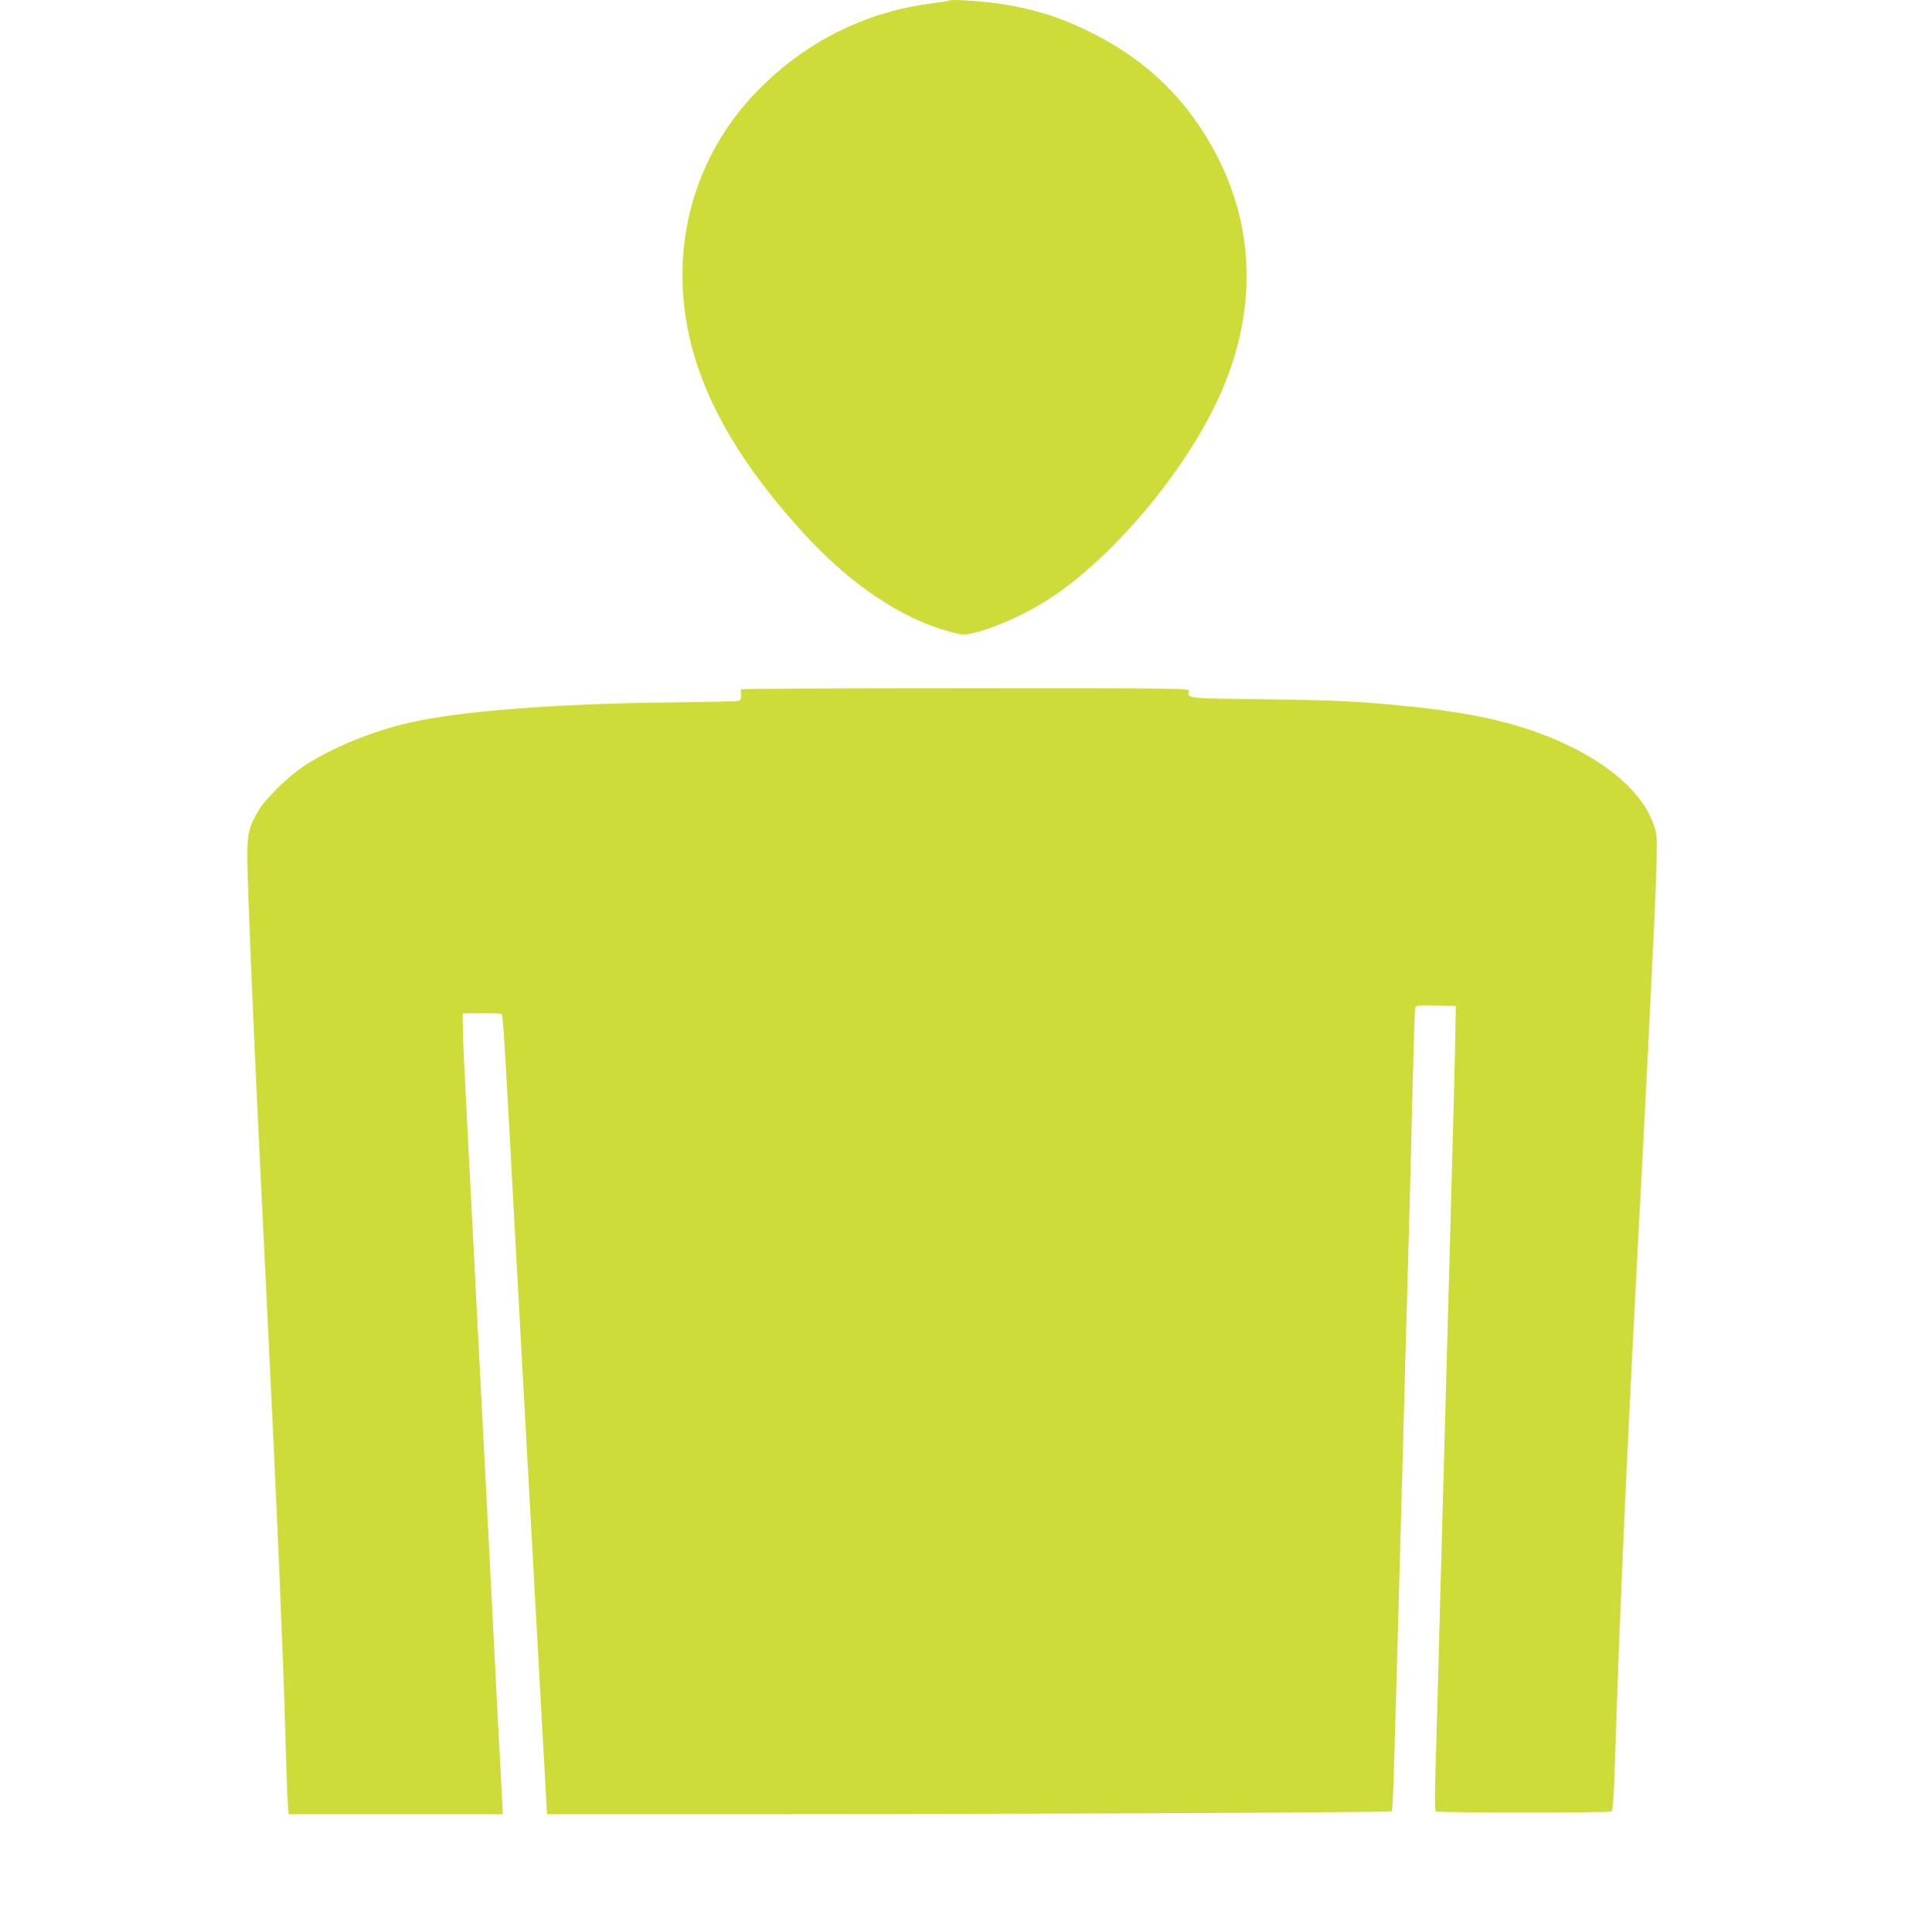<?xml version="1.0" standalone="no"?>
<!DOCTYPE svg PUBLIC "-//W3C//DTD SVG 20010904//EN"
 "http://www.w3.org/TR/2001/REC-SVG-20010904/DTD/svg10.dtd">
<svg version="1.0" xmlns="http://www.w3.org/2000/svg"
 width="1278pt" height="1280pt" viewBox="0 0 1278 1280"
 preserveAspectRatio="xMidYMid meet">
<g transform="translate(0,1280) scale(0.1,-0.1)"
fill="#cddc39" stroke="none">
<path d="M6290 12797 c-3 -3 -60 -12 -126 -21 -431 -56 -822 -251 -1134 -566
-441 -443 -608 -1071 -451 -1691 103 -407 346 -816 745 -1252 309 -338 648
-566 965 -651 90 -24 98 -25 155 -11 145 33 348 124 506 226 441 287 935 885
1151 1394 257 607 200 1219 -162 1750 -174 256 -404 455 -699 604 -201 102
-388 162 -615 196 -112 17 -326 31 -335 22z"/>
<path d="M4909 8233 c-1 -5 0 -22 1 -40 1 -26 -3 -33 -22 -37 -13 -3 -221 -7
-463 -10 -751 -9 -1369 -57 -1703 -132 -252 -56 -528 -170 -712 -292 -102 -68
-253 -216 -298 -293 -63 -108 -75 -159 -74 -309 2 -193 43 -1178 82 -1970 5
-107 14 -292 20 -410 6 -118 15 -303 20 -410 38 -772 71 -1481 90 -1925 24
-580 30 -731 40 -1085 6 -206 13 -412 16 -457 l6 -83 709 0 709 0 0 23 c0 12
-5 101 -10 197 -12 221 -21 392 -70 1355 -22 429 -44 866 -50 970 -25 486 -32
617 -60 1165 -17 322 -34 668 -40 770 -26 511 -32 631 -33 724 l-2 101 124 3
c68 1 129 -2 134 -7 9 -9 15 -101 57 -866 34 -622 119 -2181 190 -3460 16
-297 35 -638 42 -757 l12 -218 1396 0 c1737 0 4186 11 4199 19 10 7 12 71 61
1861 6 206 15 535 20 730 5 195 14 524 20 730 6 206 15 530 20 720 5 190 14
550 20 800 6 250 13 465 16 478 4 22 6 23 137 20 l132 -3 -3 -165 c-2 -158
-10 -465 -32 -1267 -19 -677 -30 -1085 -40 -1463 -6 -206 -15 -535 -20 -730
-5 -195 -15 -533 -20 -750 -6 -217 -15 -521 -19 -675 -6 -205 -5 -282 3 -287
15 -10 1148 -10 1163 0 9 6 15 101 23 342 28 900 74 1944 150 3385 36 683 40
753 70 1345 57 1143 65 1353 51 1414 -52 232 -292 455 -659 613 -271 117 -567
183 -1017 227 -305 30 -452 37 -925 43 -507 6 -505 5 -493 53 5 20 -11 20
-1481 20 -817 0 -1486 -3 -1487 -7z"/>
</g>
</svg>
